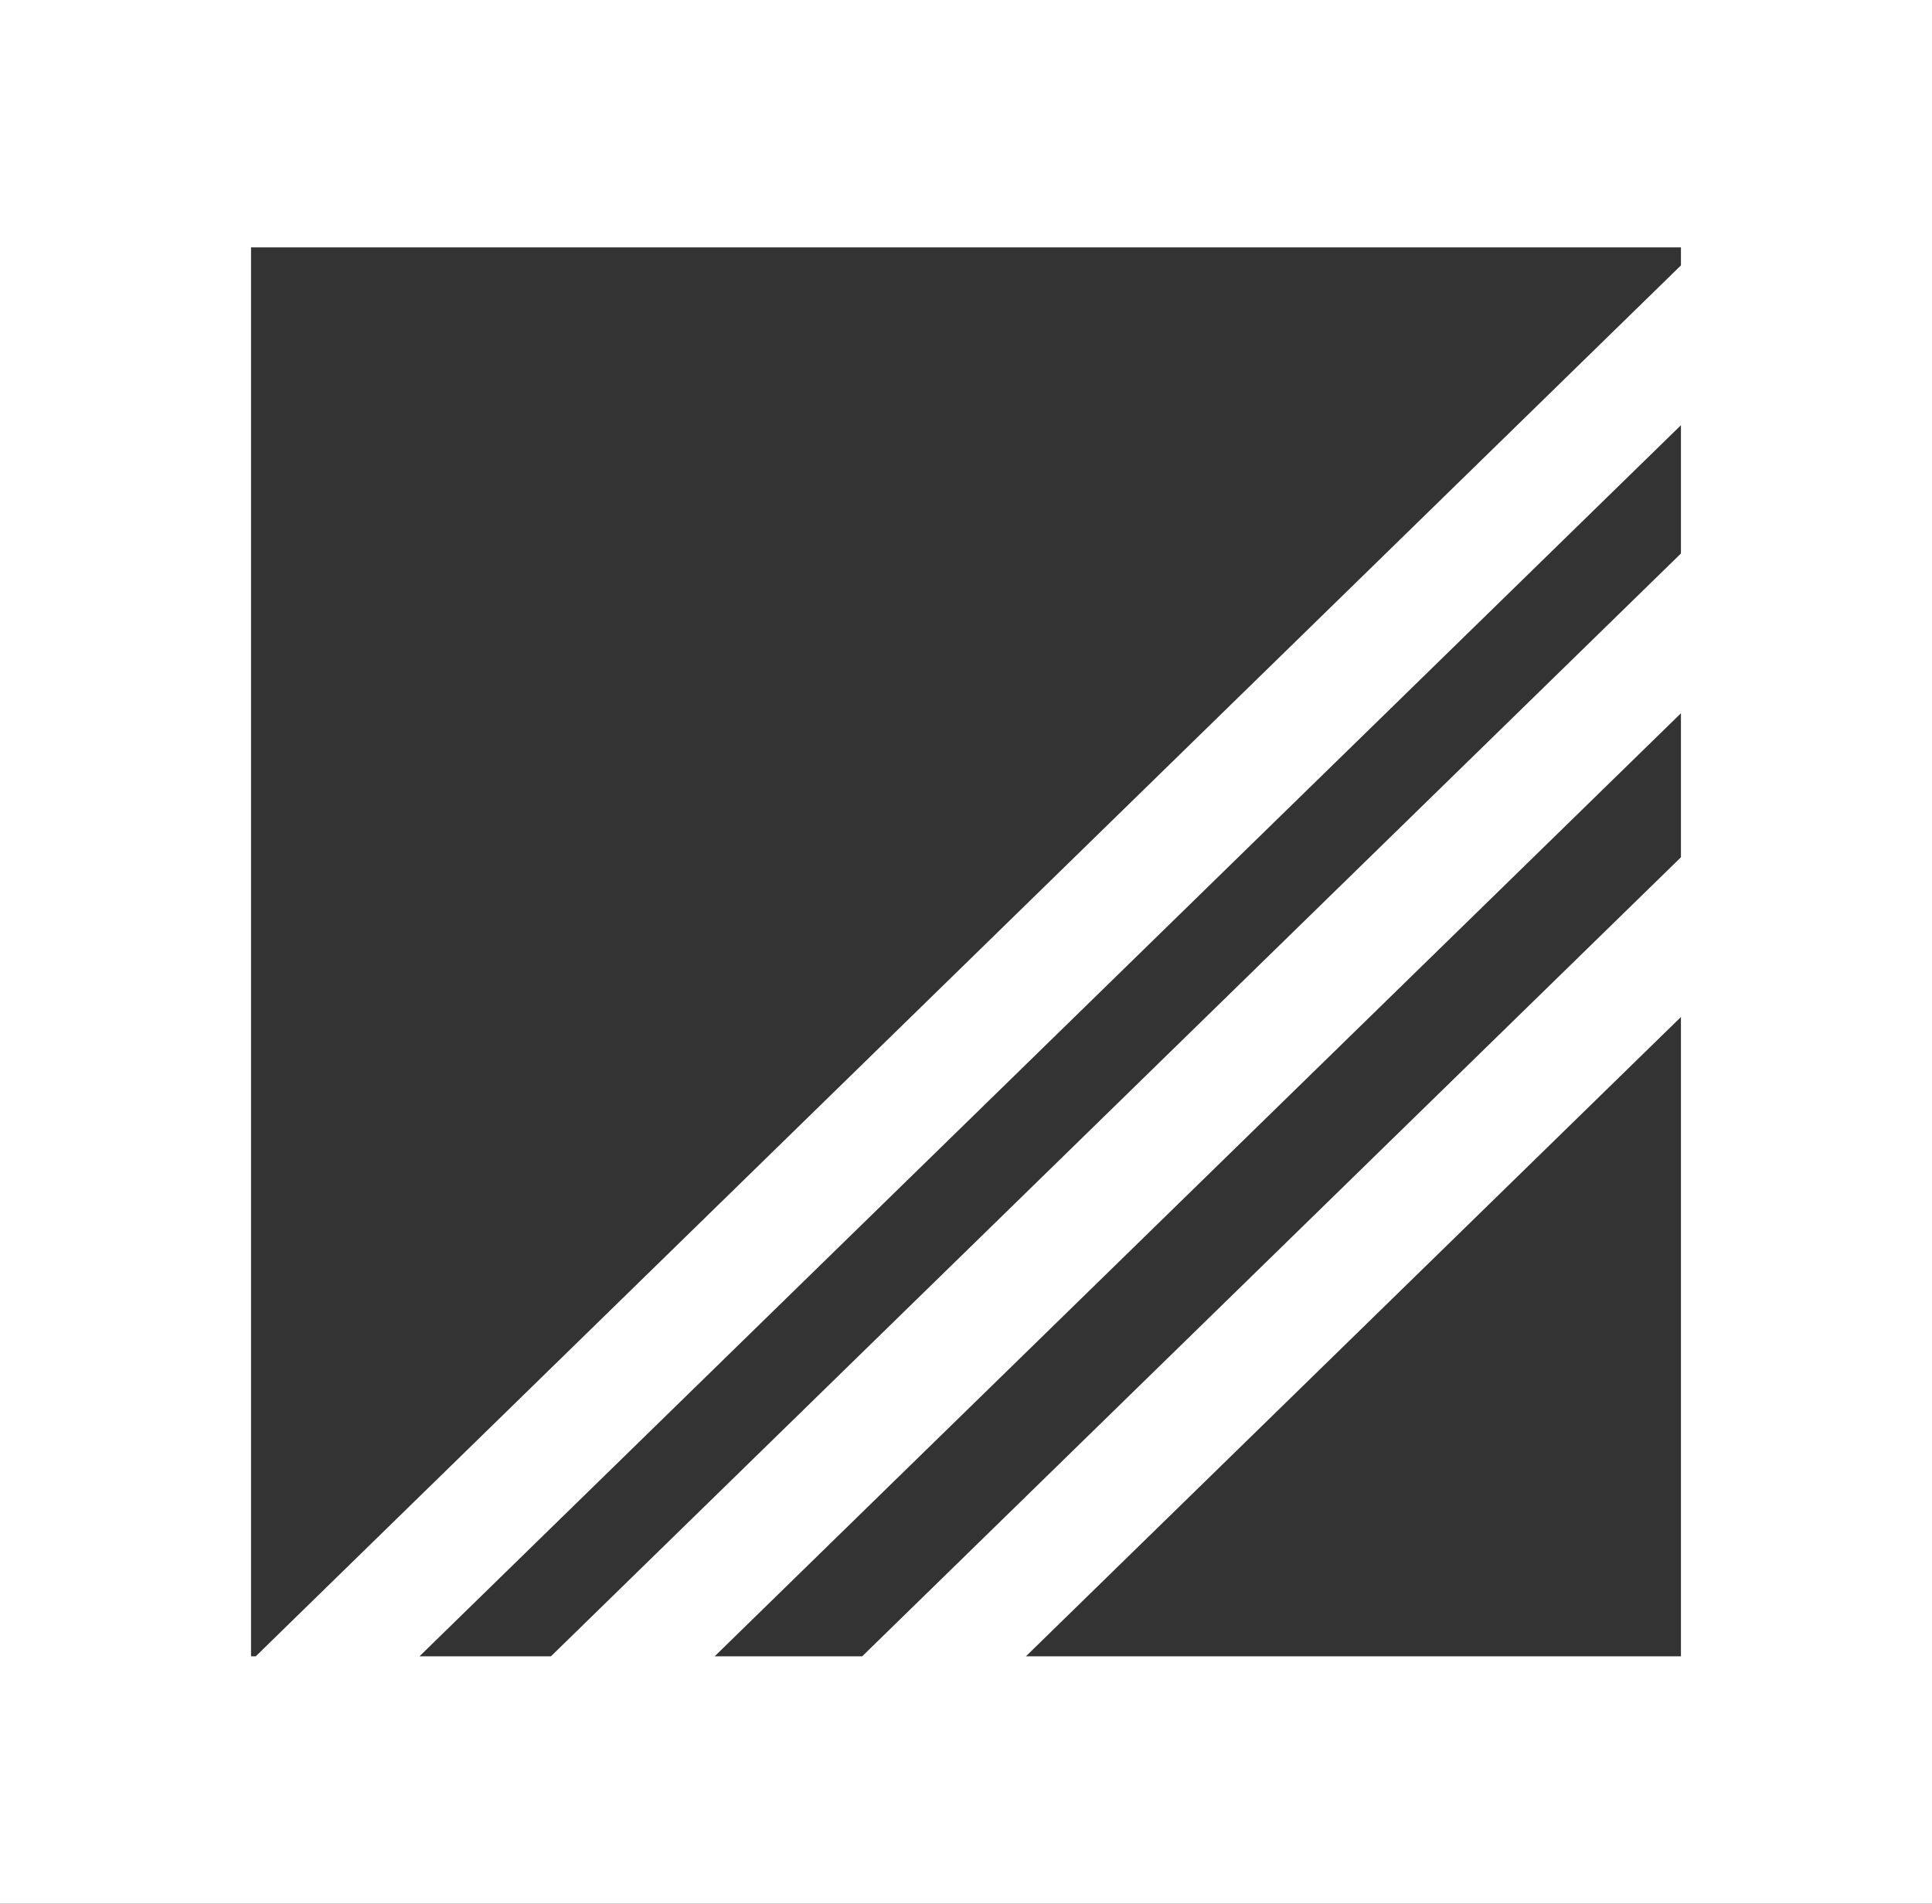 <svg xmlns="http://www.w3.org/2000/svg" width="169" height="166.538" viewBox="0 0 169 166.538"><rect x="0" y="0" width="169" height="166.538" fill="#333333" stroke="none"/><path id="Path_185" data-name="Path 185" d="M147.039,88.969V144.9h-57.3Zm0-26.572v12.6L75.417,144.9H62.512Zm0-25.2V48.421L48.191,144.9h-11.5ZM21.959,21.641h125.08v1.577L22.369,144.9h-.41ZM0,166.538H169V0H0Z" fill="#fff"></path></svg>